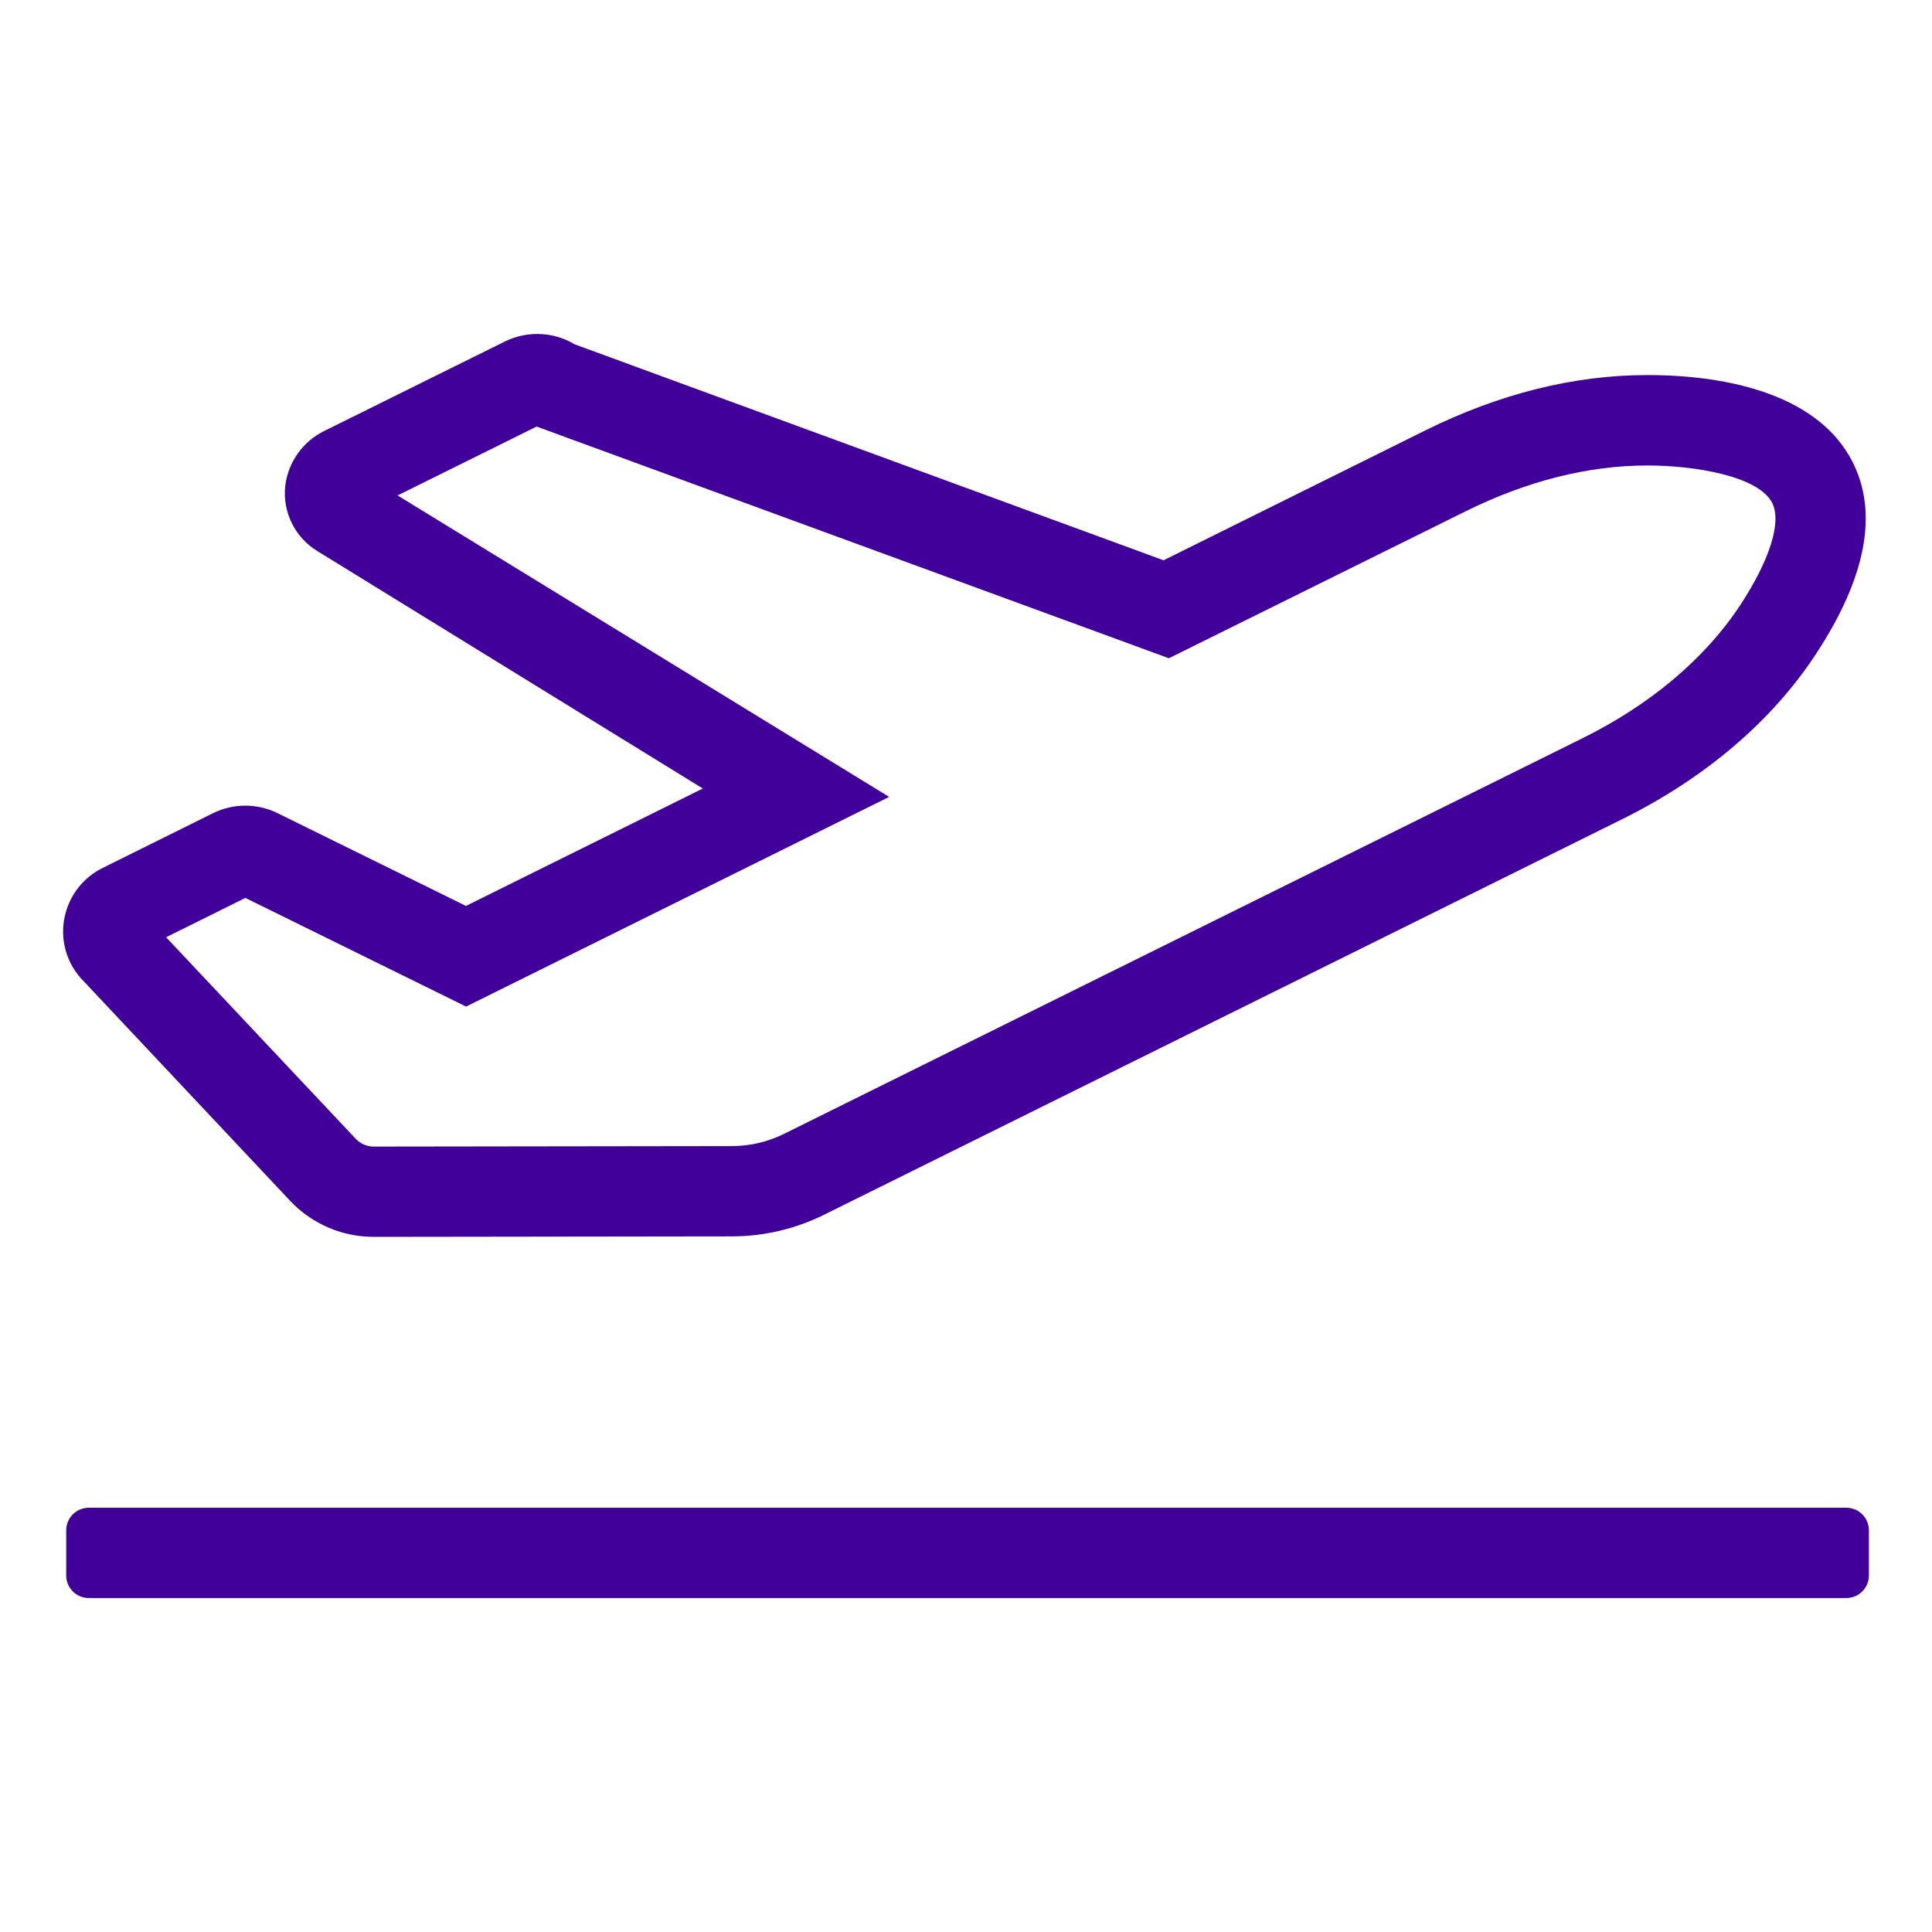 <?xml version="1.0" encoding="UTF-8"?>
<svg width="269px" height="269px" viewBox="0 0 269 269" version="1.1" xmlns="http://www.w3.org/2000/svg" xmlns:xlink="http://www.w3.org/1999/xlink">
    <title>icon-single</title>
    <g id="icon-single" stroke="none" stroke-width="1" fill="none" fill-rule="evenodd">
        <g transform="translate(8.786, 46.5)" fill="#41009A" fill-rule="nonzero" id="Shape">
            <path d="M31.632,120.717 C34.65,123.906 38.847,125.713 43.237,125.714 L93.154,125.648 C97.575,125.635 101.936,124.613 105.902,122.658 L217.12,67.536 C228.583,61.855 237.871,53.951 243.976,44.68 C251.047,33.967 252.768,24.927 249.146,17.808 C244.592,8.828 232.646,5.724 220.585,5.724 C210.371,5.724 199.979,8.321 189.643,13.44 L153.222,31.511 L71.228,1.442 C69.65,0.493 67.841,-0.006 66,5.17488004e-05 C64.439,0.003 62.901,0.363 61.501,1.053 L36.358,13.507 C33.392,14.966 31.356,17.817 30.937,21.097 C30.514,24.765 32.273,28.343 35.435,30.25 L89.072,63.289 L56.092,79.636 L29.857,66.719 C27.028,65.327 23.713,65.327 20.884,66.719 L5.535,74.333 C2.779,75.681 0.807,78.235 0.2,81.243 C-0.416,84.241 0.409,87.354 2.427,89.654 L31.632,120.717 Z M25.378,78.52 L56.107,93.649 L115.012,64.456 L46.569,22.483 L65.929,12.89 L153.964,45.151 L195.214,24.723 C203.798,20.468 212.335,18.311 220.589,18.311 C226.992,18.311 236.036,19.725 237.965,23.528 C239.304,26.164 237.635,31.488 233.502,37.773 C228.619,45.187 221.033,51.59 211.561,56.285 L100.339,111.391 C98.1,112.494 95.638,113.071 93.142,113.076 L43.249,113.143 C42.318,113.143 41.427,112.766 40.778,112.098 L14.339,83.997 L25.378,78.52 L25.378,78.52 Z M248.285,163.429 L3.575,163.429 C1.839,163.429 0.432,164.836 0.432,166.571 L0.432,172.857 C0.432,174.593 1.839,176 3.575,176 L248.285,176 C250.021,176 251.428,174.593 251.428,172.857 L251.428,166.571 C251.428,164.836 250.021,163.429 248.285,163.429 Z"></path>
        </g>
    </g>
</svg>